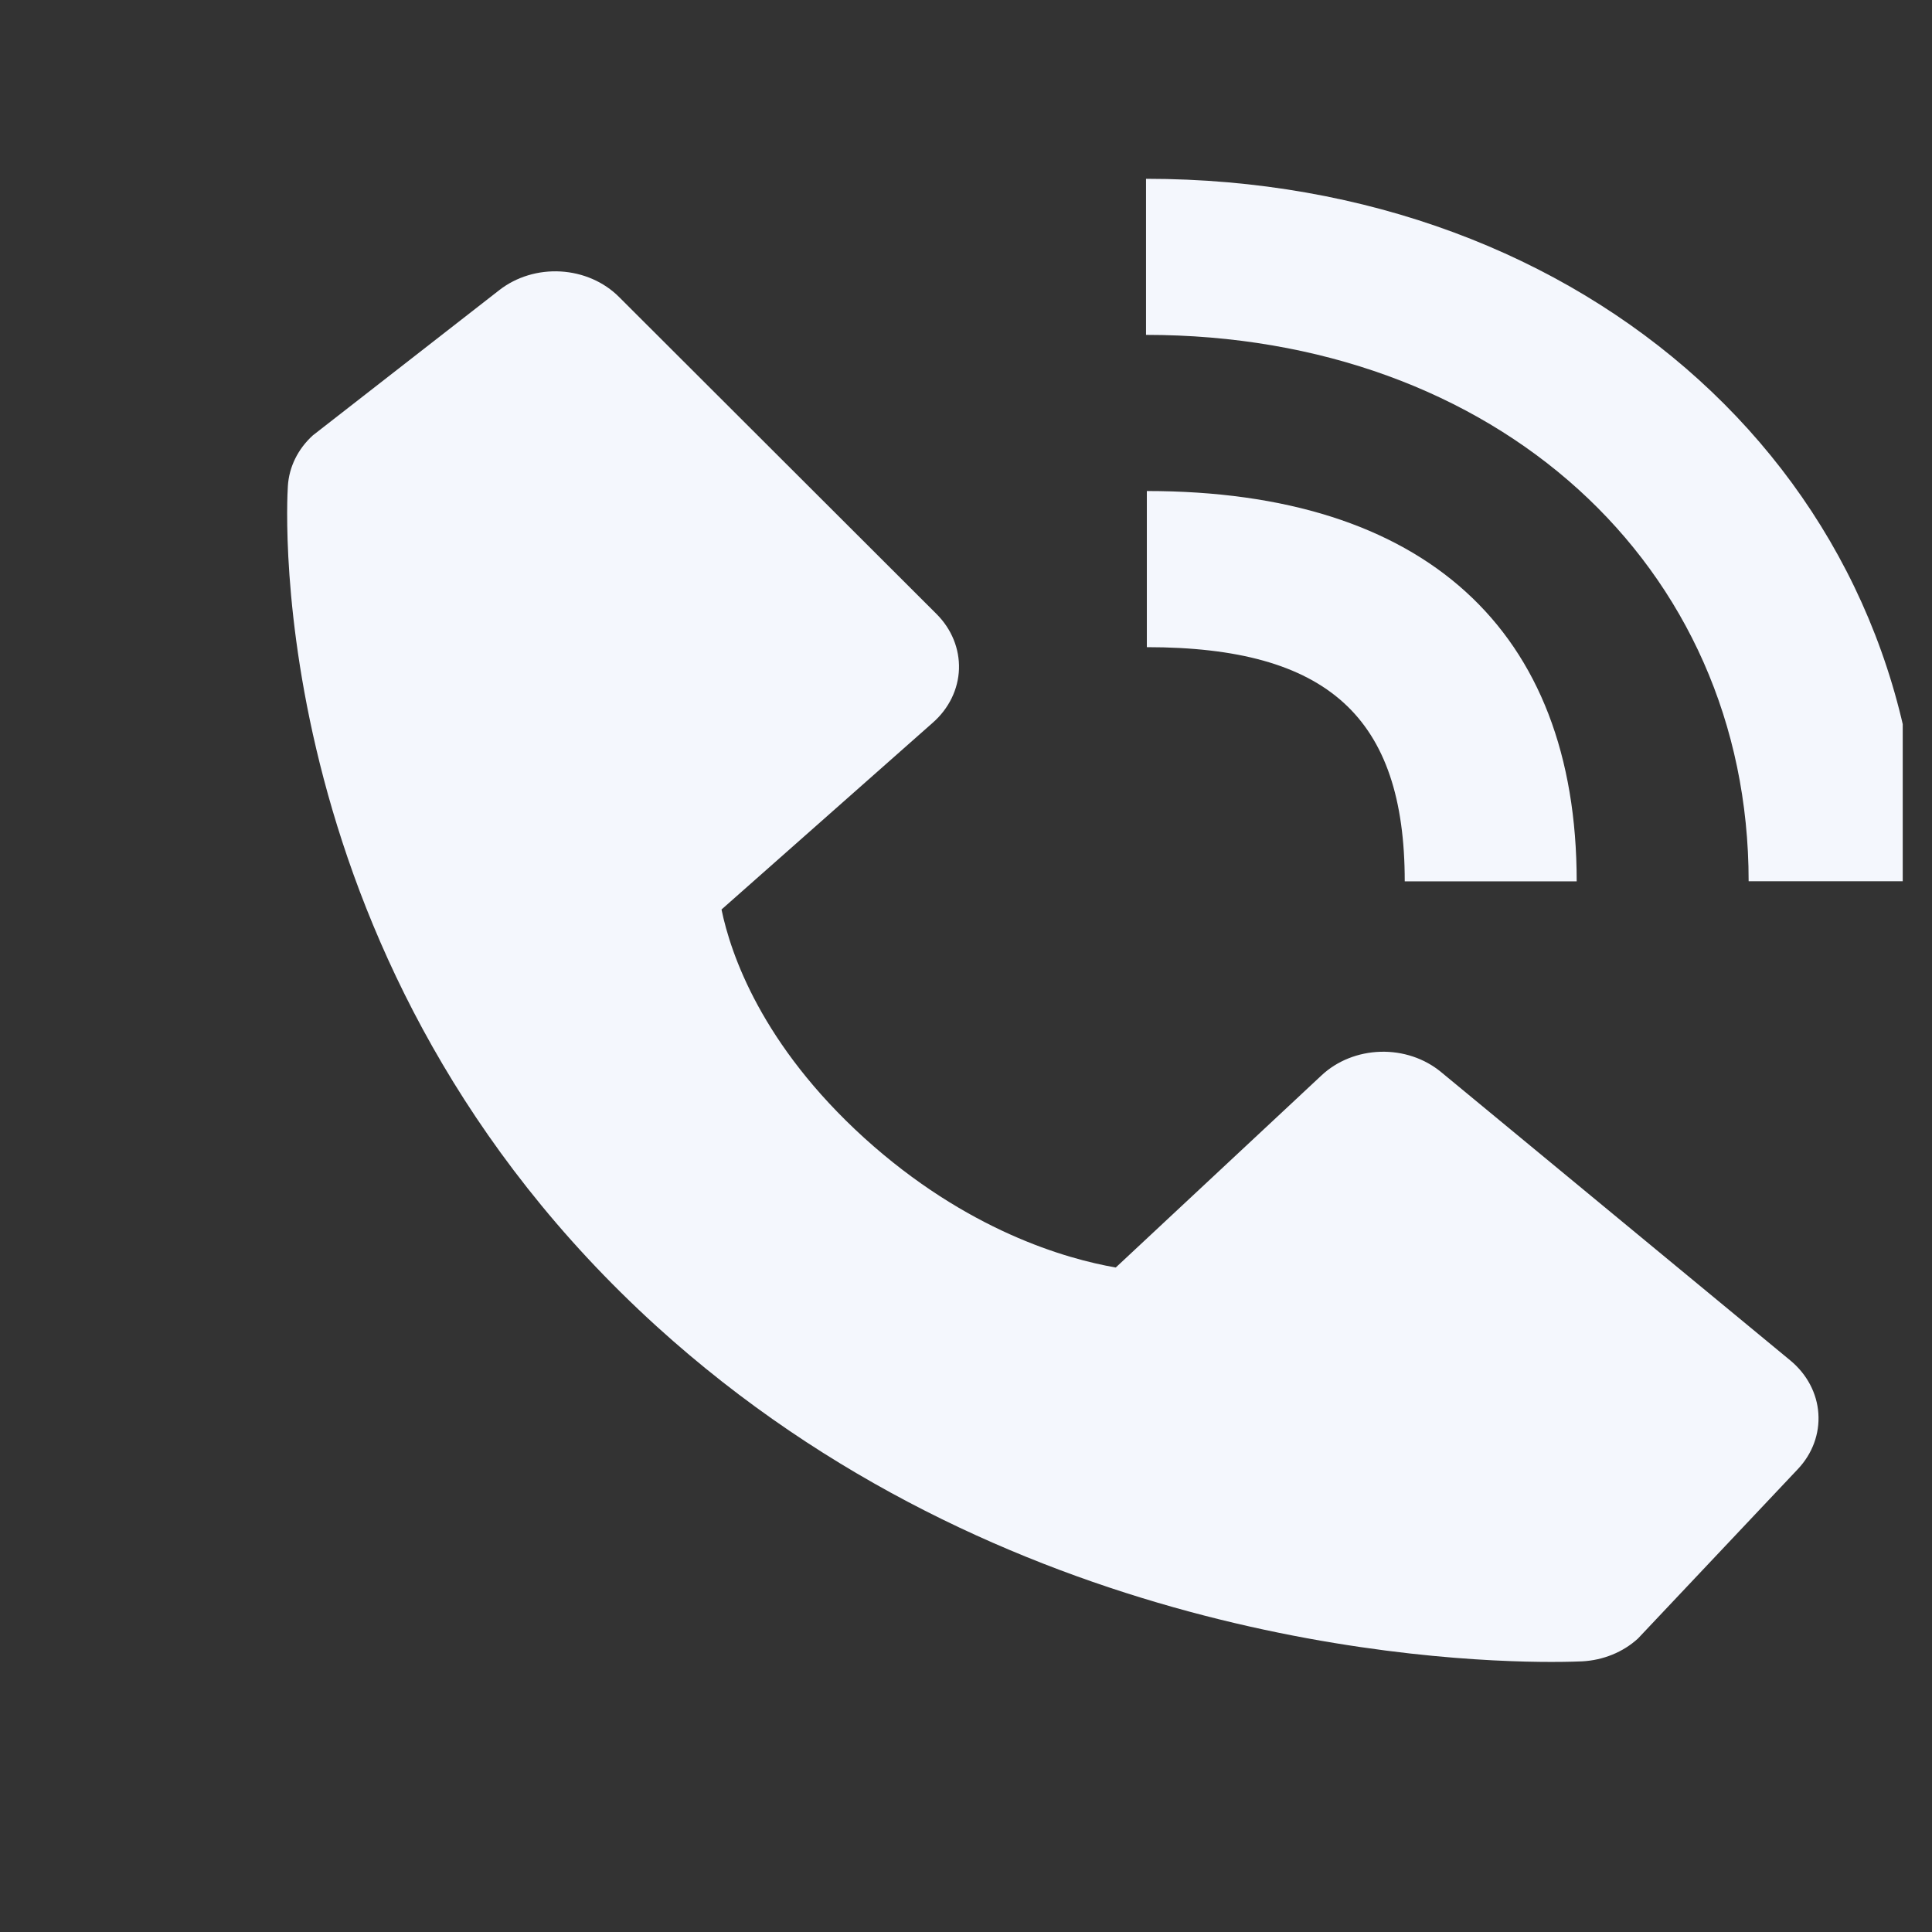 <svg width="33" height="33" viewBox="0 0 33 33" fill="none" xmlns="http://www.w3.org/2000/svg">
<rect x="0" y="0" width="33" height="33" fill="#333333" stroke="none"/>
<g clip-path="url(#clip0_2702_389)">
<path d="M29.868 15.052H32.805C32.805 8.212 27.118 3.054 19.575 3.054V5.72C25.539 5.72 29.868 9.644 29.868 15.052Z" fill="#F4F7FD"/>
<path d="M19.589 11.054C22.677 11.054 23.994 12.25 23.994 15.054H26.931C26.931 10.754 24.325 8.387 19.589 8.387V11.054ZM24.614 18.311C24.332 18.078 23.961 17.954 23.58 17.965C23.199 17.976 22.837 18.12 22.572 18.369L19.058 21.65C18.212 21.503 16.512 21.022 14.761 19.436C13.011 17.846 12.481 16.298 12.324 15.535L15.934 12.343C16.208 12.102 16.368 11.774 16.38 11.428C16.391 11.081 16.254 10.745 15.998 10.489L10.572 5.071C10.315 4.814 9.958 4.659 9.576 4.637C9.195 4.615 8.819 4.729 8.529 4.955L5.343 7.437C5.089 7.668 4.937 7.976 4.917 8.302C4.895 8.635 4.475 16.531 11.218 22.657C17.1 27.997 24.469 28.387 26.498 28.387C26.795 28.387 26.977 28.379 27.025 28.377C27.384 28.358 27.723 28.22 27.977 27.988L30.708 25.094C30.957 24.831 31.083 24.49 31.059 24.143C31.036 23.797 30.864 23.473 30.582 23.239L24.614 18.311V18.311Z" fill="#F4F7FD"/>
</g>
<defs>
<clipPath id="clip0_2702_389">
<rect width="32" height="32" fill="white" transform="translate(0.5 0.387)"/>
</clipPath>
</defs>
</svg>
